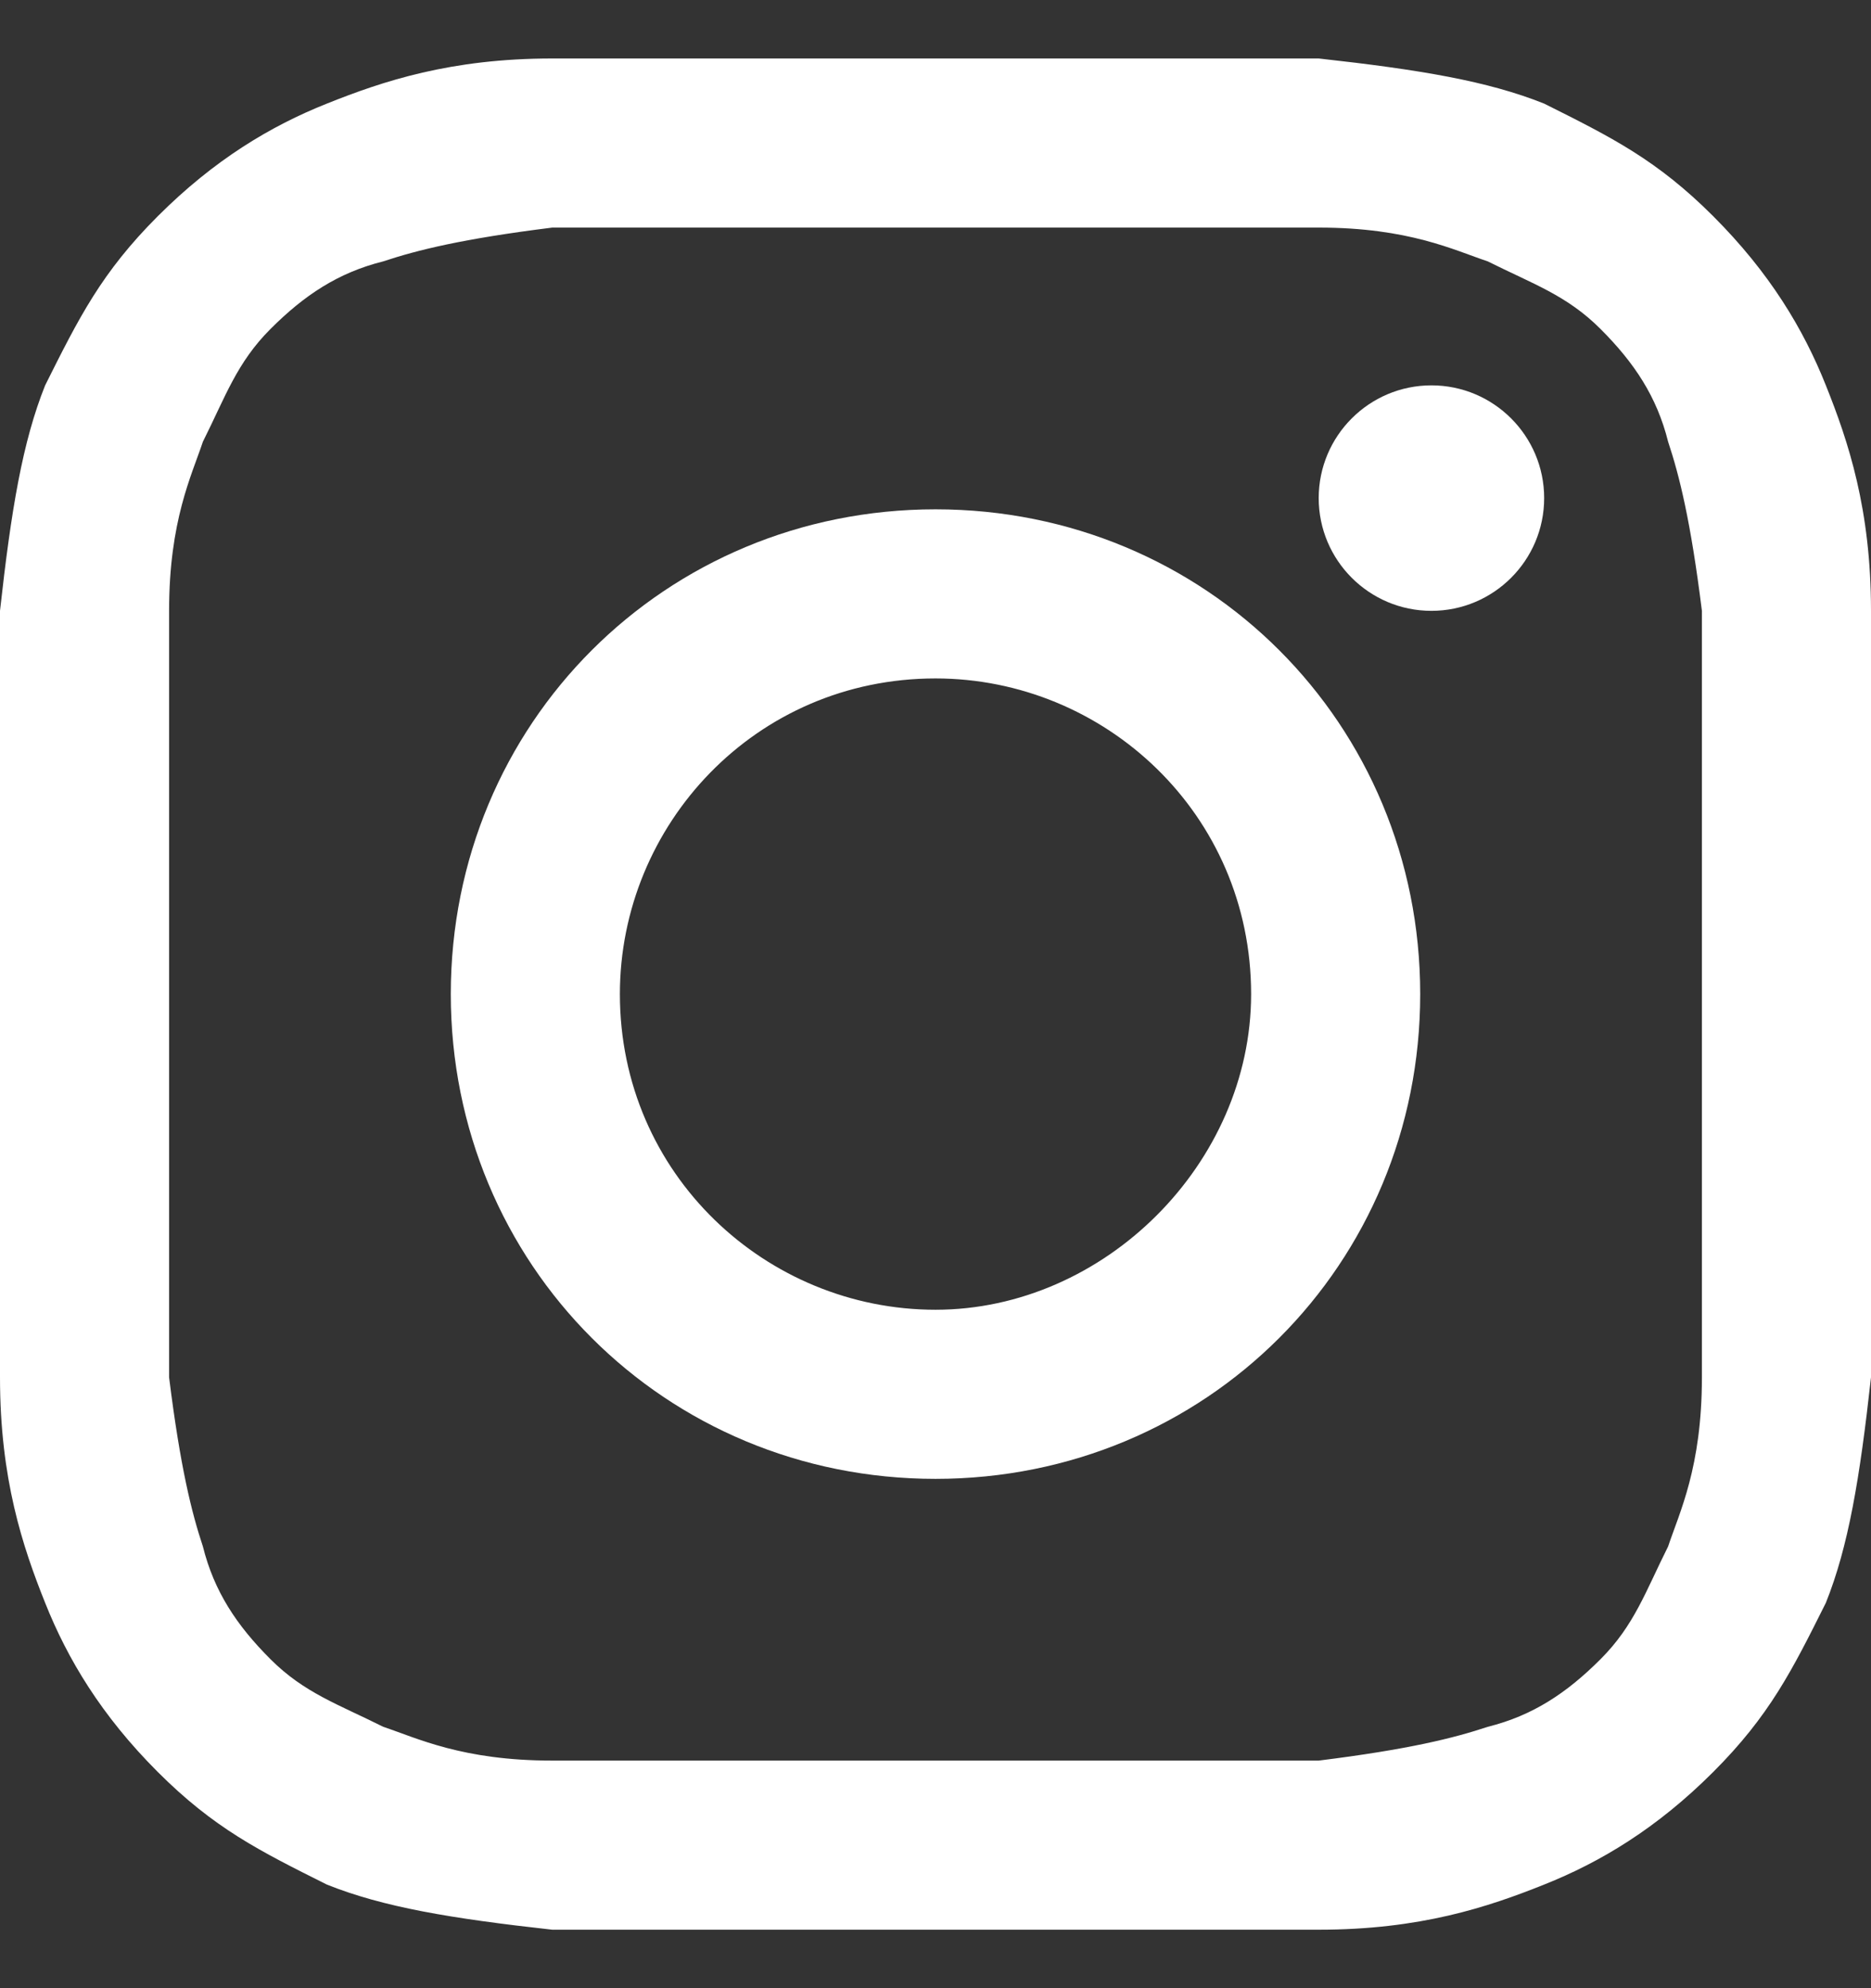 <svg width="16" height="17" viewBox="0 0 16 17" fill="none" xmlns="http://www.w3.org/2000/svg">
<rect x="0" y="0" width="16" height="17" fill="#333333" stroke="none"/>
<path d="M8 1.946C10.12 1.946 10.41 1.946 11.277 1.946C12.048 1.946 12.434 2.139 12.723 2.235C13.108 2.428 13.398 2.524 13.687 2.813C13.976 3.102 14.169 3.392 14.265 3.777C14.361 4.066 14.458 4.452 14.554 5.223C14.554 6.09 14.554 6.283 14.554 8.5C14.554 10.717 14.554 10.91 14.554 11.777C14.554 12.548 14.361 12.934 14.265 13.223C14.072 13.608 13.976 13.898 13.687 14.187C13.398 14.476 13.108 14.669 12.723 14.765C12.434 14.861 12.048 14.958 11.277 15.054C10.41 15.054 10.217 15.054 8 15.054C5.783 15.054 5.59 15.054 4.723 15.054C3.952 15.054 3.566 14.861 3.277 14.765C2.892 14.572 2.602 14.476 2.313 14.187C2.024 13.898 1.831 13.608 1.735 13.223C1.639 12.934 1.542 12.548 1.446 11.777C1.446 10.91 1.446 10.717 1.446 8.5C1.446 6.283 1.446 6.09 1.446 5.223C1.446 4.452 1.639 4.066 1.735 3.777C1.928 3.392 2.024 3.102 2.313 2.813C2.602 2.524 2.892 2.331 3.277 2.235C3.566 2.139 3.952 2.042 4.723 1.946C5.59 1.946 5.88 1.946 8 1.946ZM8 0.5C5.783 0.5 5.59 0.5 4.723 0.5C3.855 0.5 3.277 0.693 2.795 0.886C2.313 1.078 1.831 1.367 1.349 1.849C0.867 2.331 0.675 2.717 0.386 3.295C0.193 3.777 0.096 4.355 0 5.223C0 6.09 0 6.38 0 8.5C0 10.717 0 10.91 0 11.777C0 12.645 0.193 13.223 0.386 13.705C0.578 14.187 0.867 14.669 1.349 15.151C1.831 15.633 2.217 15.825 2.795 16.114C3.277 16.307 3.855 16.404 4.723 16.5C5.59 16.5 5.88 16.5 8 16.5C10.12 16.5 10.41 16.5 11.277 16.5C12.145 16.5 12.723 16.307 13.205 16.114C13.687 15.922 14.169 15.633 14.651 15.151C15.133 14.669 15.325 14.283 15.614 13.705C15.807 13.223 15.904 12.645 16 11.777C16 10.91 16 10.62 16 8.5C16 6.38 16 6.09 16 5.223C16 4.355 15.807 3.777 15.614 3.295C15.422 2.813 15.133 2.331 14.651 1.849C14.169 1.367 13.783 1.175 13.205 0.886C12.723 0.693 12.145 0.596 11.277 0.5C10.41 0.5 10.217 0.5 8 0.5Z" fill="white"/>
<path d="M8 4.355C5.687 4.355 3.855 6.187 3.855 8.5C3.855 10.813 5.687 12.645 8 12.645C10.313 12.645 12.145 10.813 12.145 8.5C12.145 6.187 10.313 4.355 8 4.355ZM8 11.199C6.554 11.199 5.301 10.042 5.301 8.5C5.301 7.054 6.458 5.801 8 5.801C9.446 5.801 10.699 6.958 10.699 8.5C10.699 9.946 9.446 11.199 8 11.199Z" fill="white"/>
<path d="M12.241 5.223C12.773 5.223 13.205 4.791 13.205 4.259C13.205 3.727 12.773 3.295 12.241 3.295C11.709 3.295 11.277 3.727 11.277 4.259C11.277 4.791 11.709 5.223 12.241 5.223Z" fill="white"/>
</svg>
